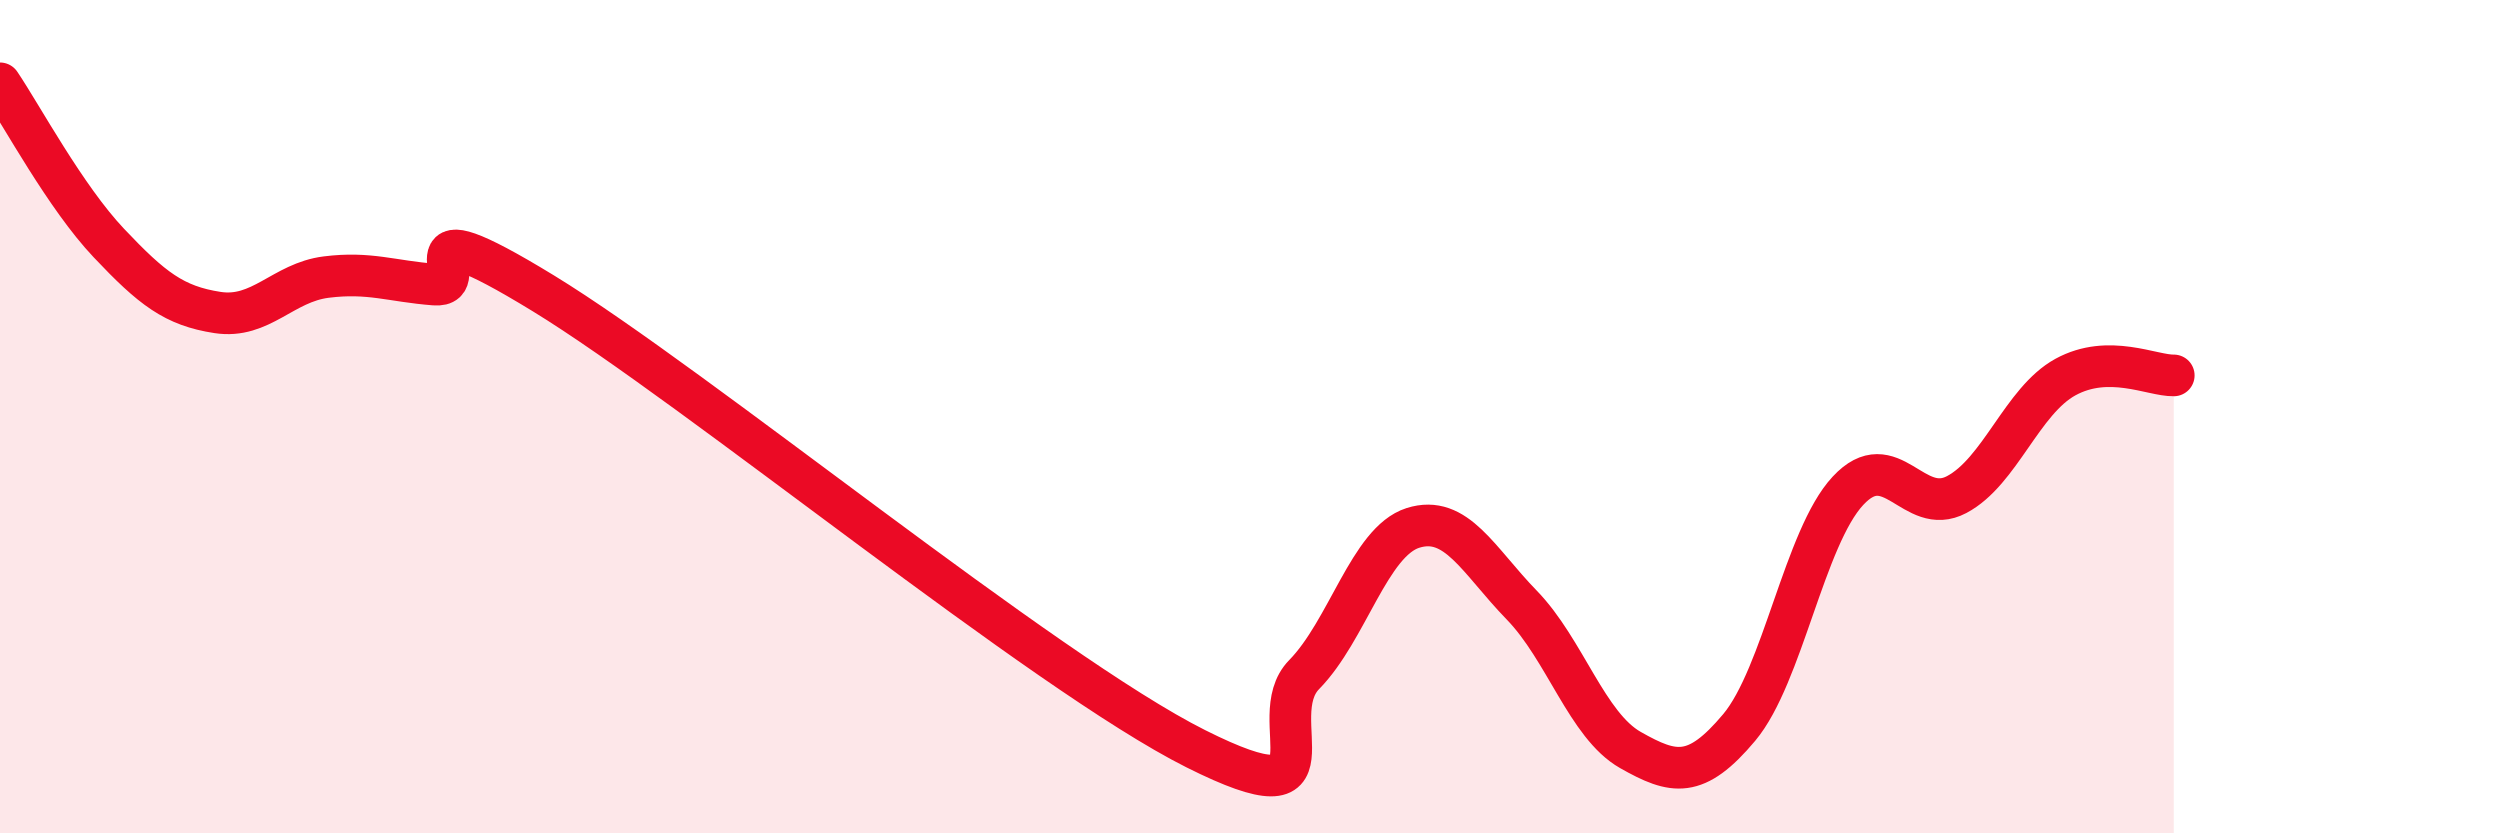 
    <svg width="60" height="20" viewBox="0 0 60 20" xmlns="http://www.w3.org/2000/svg">
      <path
        d="M 0,2 C 0.52,2.77 1.57,4.73 2.61,5.83 C 3.65,6.93 4.18,7.34 5.22,7.5 C 6.26,7.66 6.79,6.78 7.83,6.65 C 8.87,6.52 9.39,6.75 10.43,6.83 C 11.47,6.91 9.39,4.81 13.04,7.04 C 16.69,9.27 25.05,16.14 28.7,17.97 C 32.35,19.8 30.26,17.25 31.3,16.19 C 32.34,15.13 32.87,13 33.91,12.67 C 34.95,12.34 35.48,13.45 36.52,14.52 C 37.56,15.59 38.09,17.41 39.13,18 C 40.17,18.59 40.7,18.7 41.74,17.46 C 42.78,16.22 43.31,12.9 44.35,11.78 C 45.39,10.66 45.92,12.42 46.96,11.87 C 48,11.32 48.53,9.62 49.57,9.05 C 50.61,8.48 51.65,9.02 52.17,9.01L52.17 20L0 20Z"
        fill="#EB0A25"
        opacity="0.1"
        stroke-linecap="round"
        stroke-linejoin="round"
      />
      <path
        d="M 0,2 C 0.52,2.77 1.57,4.73 2.61,5.83 C 3.65,6.93 4.18,7.34 5.22,7.5 C 6.26,7.66 6.79,6.78 7.83,6.65 C 8.87,6.52 9.39,6.75 10.43,6.83 C 11.47,6.91 9.39,4.81 13.04,7.04 C 16.69,9.27 25.05,16.14 28.7,17.97 C 32.35,19.8 30.26,17.25 31.3,16.19 C 32.34,15.13 32.87,13 33.91,12.67 C 34.95,12.34 35.48,13.45 36.52,14.52 C 37.56,15.59 38.09,17.41 39.13,18 C 40.17,18.59 40.7,18.7 41.74,17.46 C 42.78,16.22 43.31,12.9 44.35,11.78 C 45.39,10.66 45.92,12.42 46.96,11.87 C 48,11.32 48.53,9.62 49.57,9.05 C 50.61,8.48 51.65,9.02 52.17,9.01"
        stroke="#EB0A25"
        stroke-width="1"
        fill="none"
        stroke-linecap="round"
        stroke-linejoin="round"
      />
    </svg>
  
